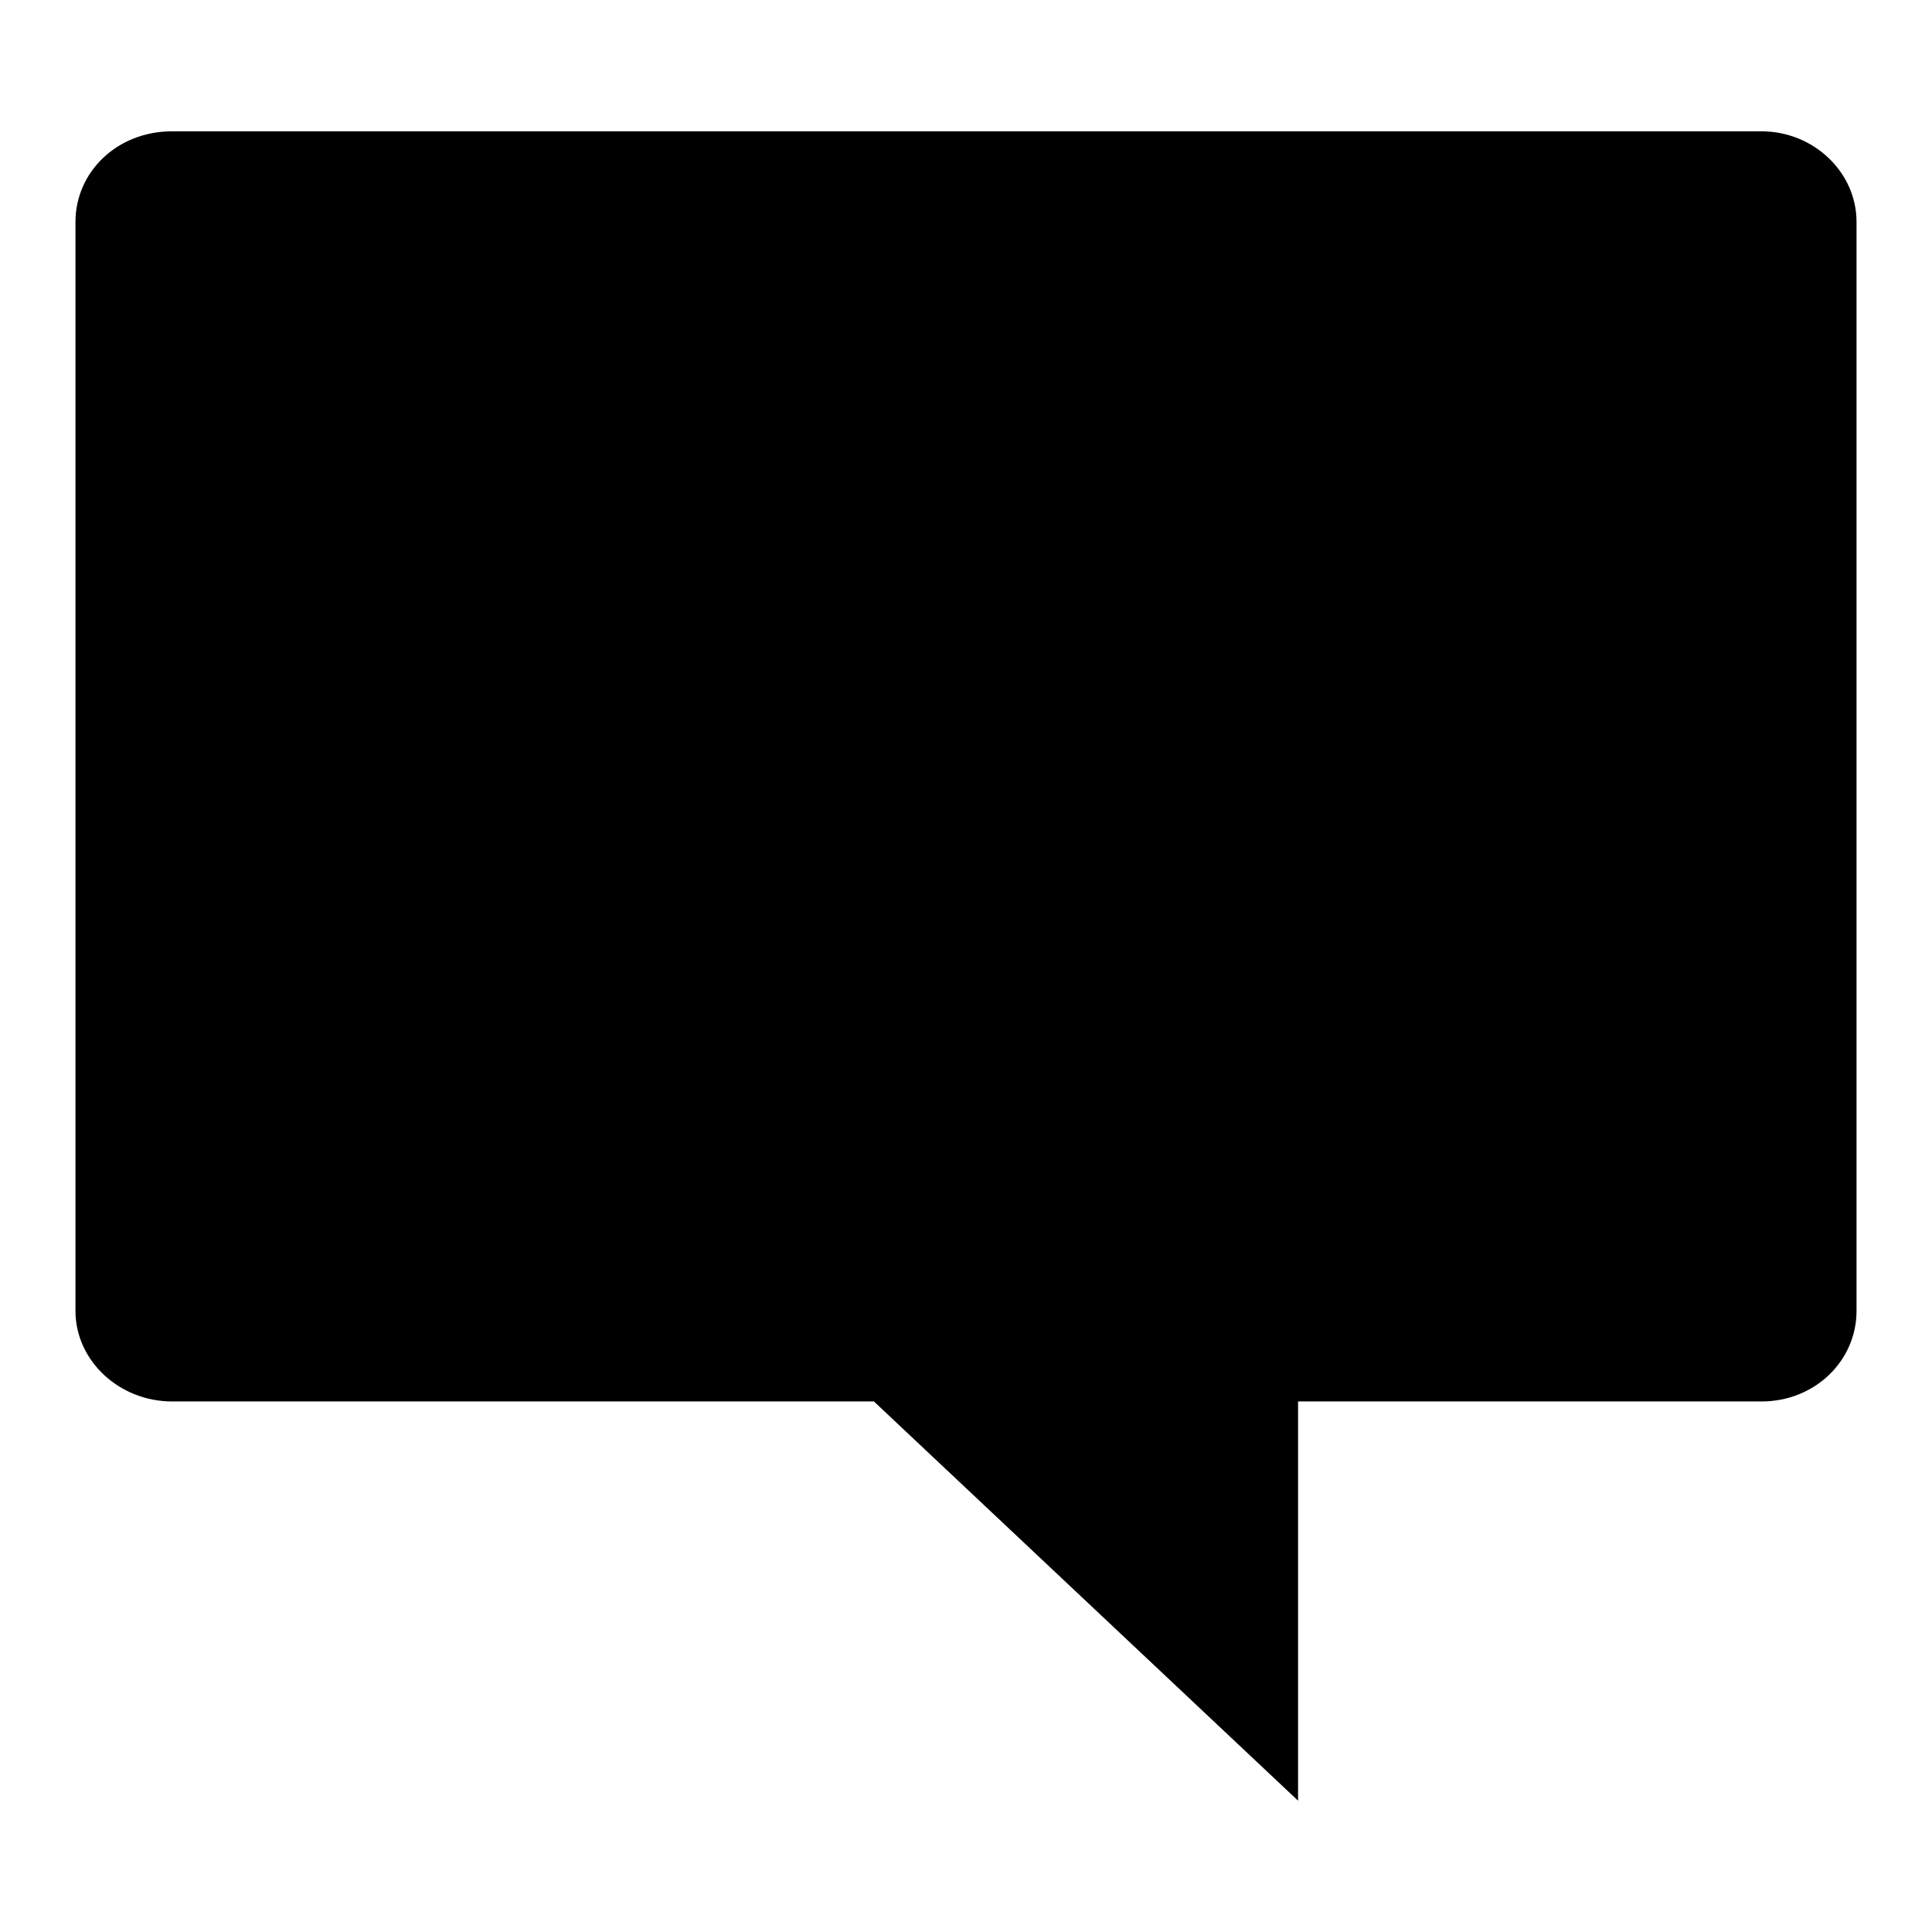 <?xml version="1.0" encoding="utf-8"?>
<!-- Svg Vector Icons : http://www.onlinewebfonts.com/icon -->
<!DOCTYPE svg PUBLIC "-//W3C//DTD SVG 1.1//EN" "http://www.w3.org/Graphics/SVG/1.1/DTD/svg11.dtd">
<svg version="1.1" xmlns="http://www.w3.org/2000/svg" xmlns:xlink="http://www.w3.org/1999/xlink" x="0px" y="0px" viewBox="0 0 256 256" enable-background="new 0 0 256 256" xml:space="preserve">
<g><g><path fill="#000000" d="M10,173.7c0,6.6,5.8,12,12.8,12h93l56.2,52.9v-52.9h61.4c7.1,0,12.6-5.4,12.6-12V29.4c0-6.6-5.7-12-12.6-12H22.8c-7.3,0-12.8,5.4-12.8,12V173.7z"/></g></g>
</svg>